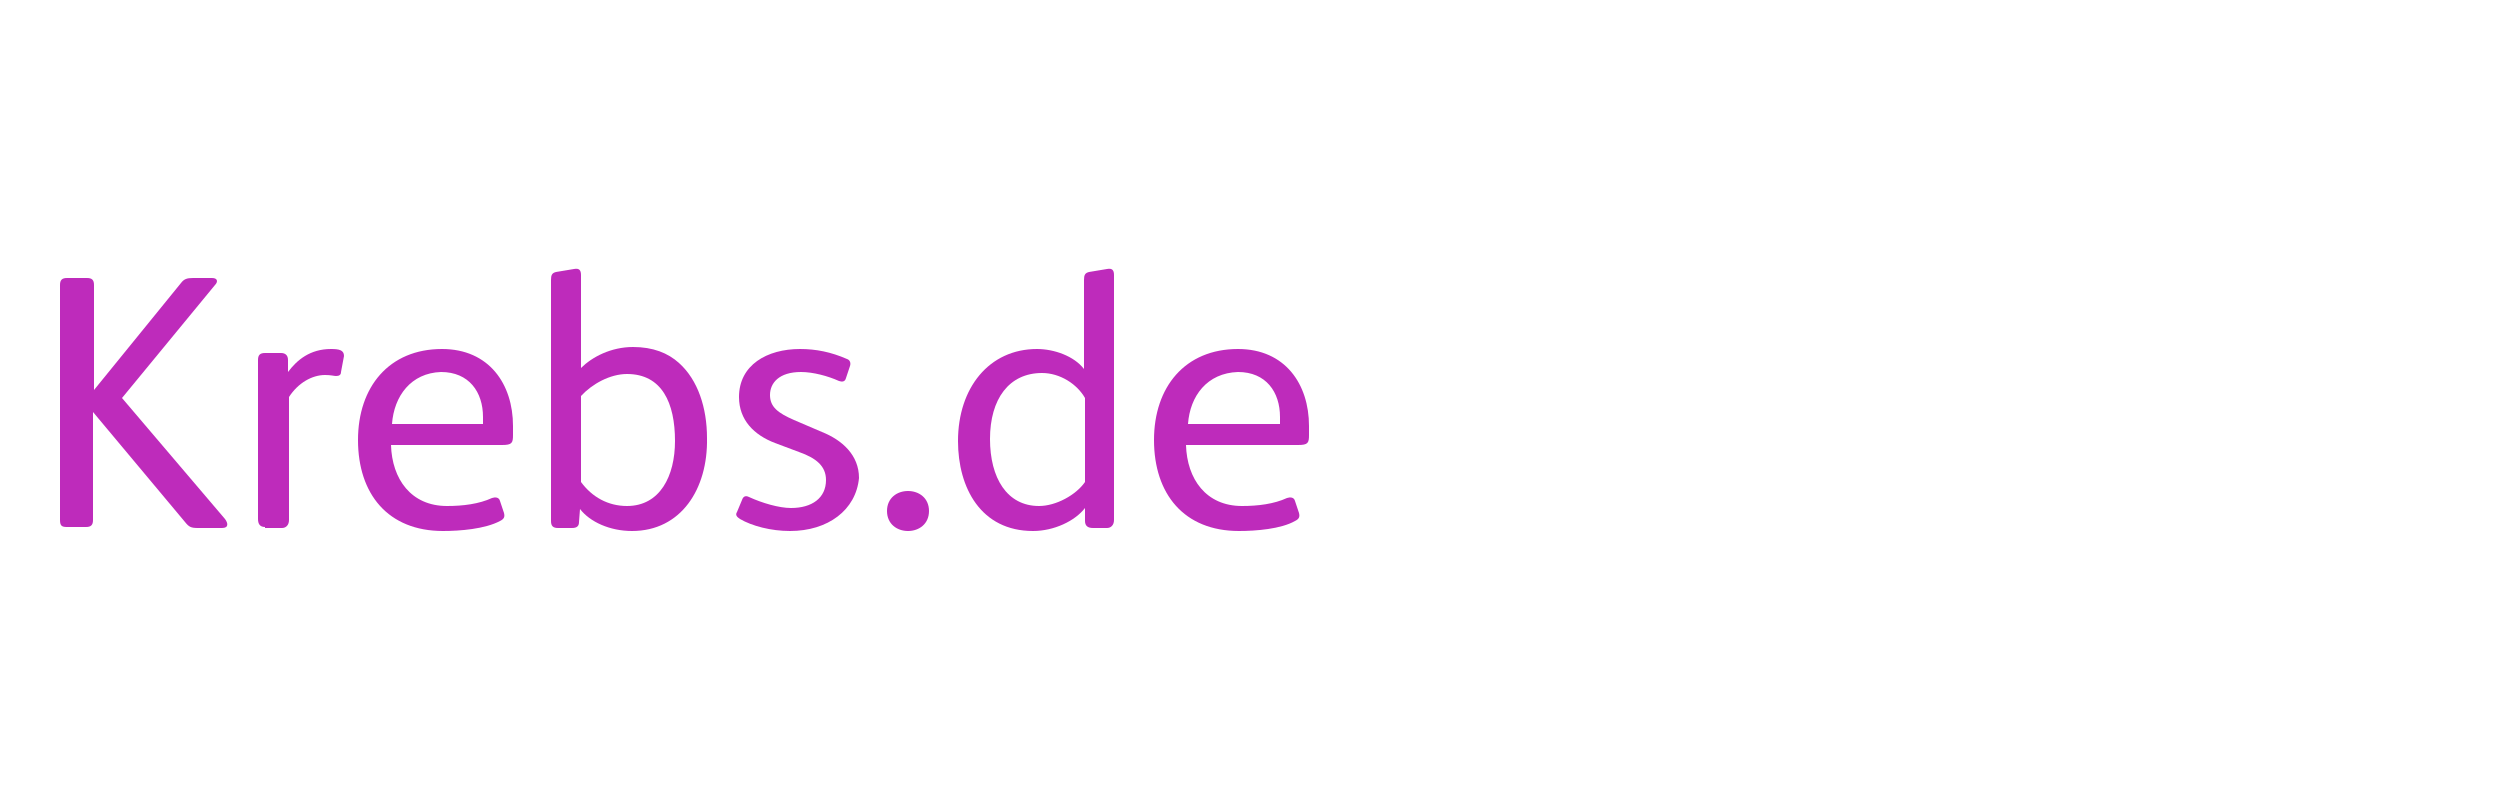 <?xml version="1.0" encoding="utf-8"?>
<!-- Generator: Adobe Illustrator 27.6.1, SVG Export Plug-In . SVG Version: 6.00 Build 0)  -->
<svg version="1.1" id="Ebene_1" xmlns="http://www.w3.org/2000/svg" xmlns:xlink="http://www.w3.org/1999/xlink" x="0px" y="0px"
	 viewBox="0 0 250 80" style="enable-background:new 0 0 250 80;" xml:space="preserve">
<style type="text/css">
	.st0{clip-path:url(#SVGID_00000057112517919090526750000011892425076975832964_);}
	.st1{fill:#BE2BBB;}
</style>
<g>
	<defs>
		<rect id="SVGID_1_" x="6" y="20" width="125" height="40"/>
	</defs>
	<clipPath id="SVGID_00000070819469730709778920000001970781631291283586_">
		<use xlink:href="#SVGID_1_"  style="overflow:visible;"/>
	</clipPath>
	<g style="clip-path:url(#SVGID_00000070819469730709778920000001970781631291283586_);">
		<path class="st1" d="M6.7,52.7C6.2,52.7,6,52.6,6,52V28.5c0-0.5,0.2-0.7,0.7-0.7h2c0.5,0,0.7,0.2,0.7,0.7V39h0l8.7-10.7
			c0.3-0.4,0.6-0.5,1.2-0.5h1.9c0.6,0,0.6,0.4,0.3,0.7l-9.3,11.3l10.3,12.1c0.3,0.4,0.4,0.9-0.3,0.9h-2.4c-0.7,0-0.9-0.1-1.3-0.6
			l-9.2-11h0V52c0,0.5-0.2,0.7-0.7,0.7H6.7z"/>
		<path class="st1" d="M26.5,52.7c-0.5,0-0.7-0.3-0.7-0.8V36c0-0.5,0.2-0.7,0.7-0.7h1.6c0.4,0,0.7,0.2,0.7,0.7l0,1.2
			c0.9-1.2,2.2-2.3,4.3-2.3c0.8,0,1.3,0.1,1.3,0.7l-0.3,1.6c0,0.3-0.2,0.4-0.5,0.4c-0.2,0-0.5-0.1-1.1-0.1c-1.3,0-2.7,0.8-3.6,2.2
			V52c0,0.5-0.3,0.8-0.7,0.8H26.5z"/>
		<path class="st1" d="M44.3,53.1c-5.5,0-8.5-3.7-8.5-9.1c0-5.3,3.1-9.1,8.4-9.1c4.7,0,7.1,3.5,7.1,7.7v0.9c0,0.8-0.1,1-1.1,1H39.1
			c0.1,3.4,2,6.1,5.6,6.1c1.6,0,3.2-0.2,4.5-0.8c0.3-0.1,0.7-0.1,0.8,0.3l0.4,1.2c0.1,0.4,0,0.6-0.4,0.8
			C48.5,52.9,46,53.1,44.3,53.1z M39.2,42.4h9.1v-0.7c0-2.5-1.4-4.5-4.2-4.5C41.1,37.3,39.4,39.6,39.2,42.4z"/>
		<path class="st1" d="M63.2,53.1c-2.2,0-4.2-0.9-5.2-2.2l-0.1,1.3c0,0.4-0.2,0.6-0.7,0.6h-1.4c-0.5,0-0.7-0.2-0.7-0.7V28
			c0-0.5,0.1-0.7,0.5-0.8l1.8-0.3c0.5-0.1,0.7,0.1,0.7,0.6v9.3c1.1-1.1,3-2.1,5.2-2.1c2,0,3.5,0.6,4.6,1.6c1.9,1.7,2.8,4.5,2.8,7.5
			C70.8,48.9,68.1,53.1,63.2,53.1z M62.7,50.6c3.3,0,4.8-3,4.8-6.5c0-3.8-1.3-6.7-4.8-6.7c-1.7,0-3.5,1-4.6,2.2v8.6
			C59.2,49.7,60.8,50.6,62.7,50.6z"/>
		<path class="st1" d="M79,53.1c-1.9,0-3.8-0.5-5-1.2c-0.3-0.2-0.5-0.4-0.3-0.7l0.5-1.2c0.1-0.3,0.3-0.5,0.7-0.3
			c1.3,0.6,3,1.1,4.2,1.1c2.1,0,3.5-1,3.5-2.8c0-1.4-1-2.2-2.7-2.8l-2.4-0.9c-2.1-0.8-3.6-2.3-3.6-4.6c0-3.2,2.8-4.8,6.1-4.8
			c1.6,0,3.1,0.3,4.7,1c0.3,0.1,0.4,0.4,0.3,0.7l-0.4,1.2c-0.1,0.4-0.4,0.4-0.7,0.3c-1.1-0.5-2.6-0.9-3.8-0.9
			c-2.2,0-3.1,1.1-3.1,2.3c0,1.2,0.8,1.8,2.4,2.5l2.8,1.2c2,0.8,3.7,2.3,3.7,4.6C85.6,51,82.8,53.1,79,53.1z"/>
		<path class="st1" d="M90.8,53.1c-1.1,0-2.1-0.7-2.1-2c0-1.3,1-2,2.1-2c1.1,0,2.1,0.7,2.1,2C92.9,52.4,91.9,53.1,90.8,53.1z"/>
		<path class="st1" d="M103.3,53.1c-5.2,0-7.5-4.3-7.5-9c0-5.3,3.1-9.2,7.9-9.2c1.7,0,3.7,0.7,4.7,2V28c0-0.5,0.1-0.7,0.5-0.8
			l1.8-0.3c0.5-0.1,0.7,0.1,0.7,0.6V52c0,0.5-0.3,0.8-0.7,0.8h-1.4c-0.5,0-0.8-0.2-0.8-0.7l0-1.3C107.5,52.1,105.4,53.1,103.3,53.1z
			 M103.9,50.6c1.7,0,3.7-1.1,4.6-2.4v-8.4c-0.8-1.4-2.5-2.5-4.3-2.5c-3.3,0-5.2,2.6-5.2,6.6C99,47.8,100.7,50.6,103.9,50.6z"/>
		<path class="st1" d="M123.9,53.1c-5.5,0-8.5-3.7-8.5-9.1c0-5.3,3.1-9.1,8.4-9.1c4.7,0,7.1,3.5,7.1,7.7v0.9c0,0.8-0.1,1-1.1,1
			h-11.2c0.1,3.4,2,6.1,5.6,6.1c1.6,0,3.2-0.2,4.5-0.8c0.3-0.1,0.7-0.1,0.8,0.3l0.4,1.2c0.1,0.4,0,0.6-0.4,0.8
			C128.1,52.9,125.6,53.1,123.9,53.1z M118.8,42.4h9.2v-0.7c0-2.5-1.4-4.5-4.2-4.5C120.7,37.3,119,39.6,118.8,42.4z"/>
	</g>
</g>
</svg>
